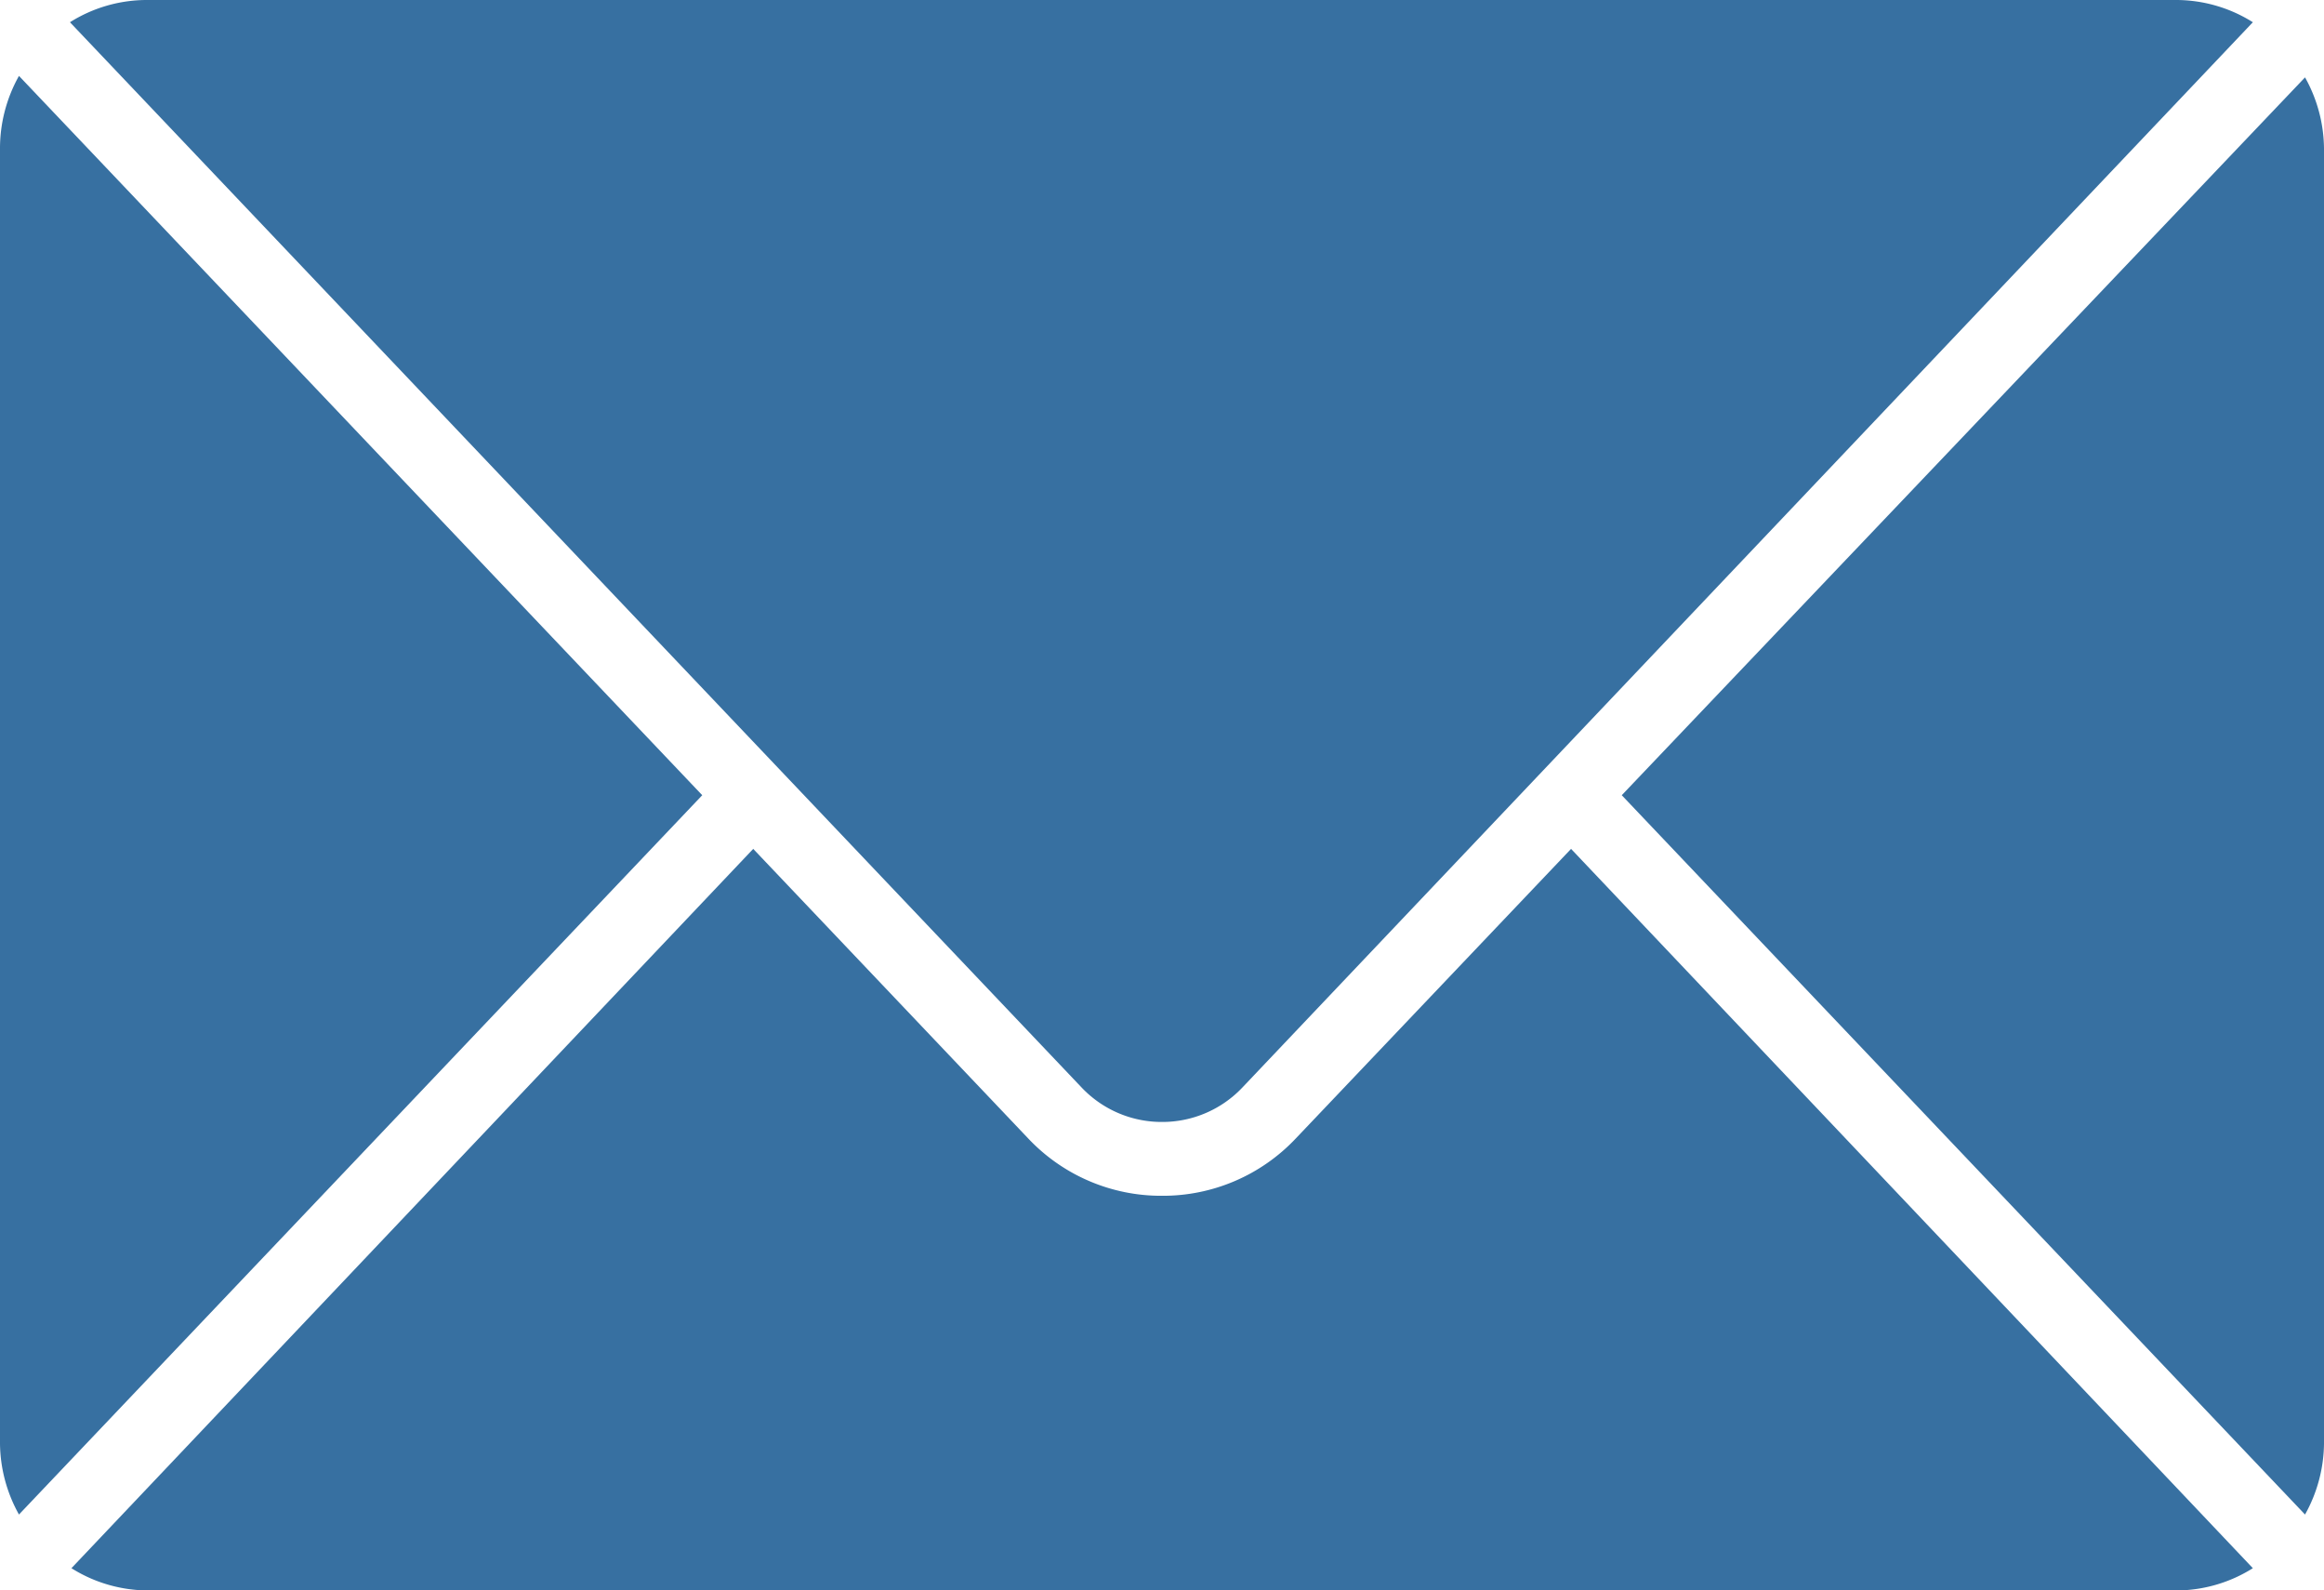 <svg id="Layer_1" data-name="Layer 1" xmlns="http://www.w3.org/2000/svg" viewBox="0 0 78.4 53.64"><defs><style>.cls-1{fill:#3770a1;}</style></defs><path class="cls-1" d="M39.2,37.84a3.72,3.72,0,0,0,2.71-1.16L76,.75A4.87,4.87,0,0,0,73.45,0H5A4.87,4.87,0,0,0,2.36.75L36.49,36.68A3.72,3.72,0,0,0,39.2,37.84Z"/><path class="cls-1" d="M43.71,38.4a6.16,6.16,0,0,1-4.51,1.93h0a6.16,6.16,0,0,1-4.51-1.93l-9.28-9.77-23,24.26A4.87,4.87,0,0,0,5,53.64h68.5A4.87,4.87,0,0,0,76,52.89L53,28.63Z"/><path class="cls-1" d="M77.76,51.08a5,5,0,0,0,.64-2.39V5a5,5,0,0,0-.64-2.39L54.71,26.82Z"/><path class="cls-1" d="M.64,2.56A5,5,0,0,0,0,5V48.69a5,5,0,0,0,.64,2.39L23.69,26.82Z"/></svg>